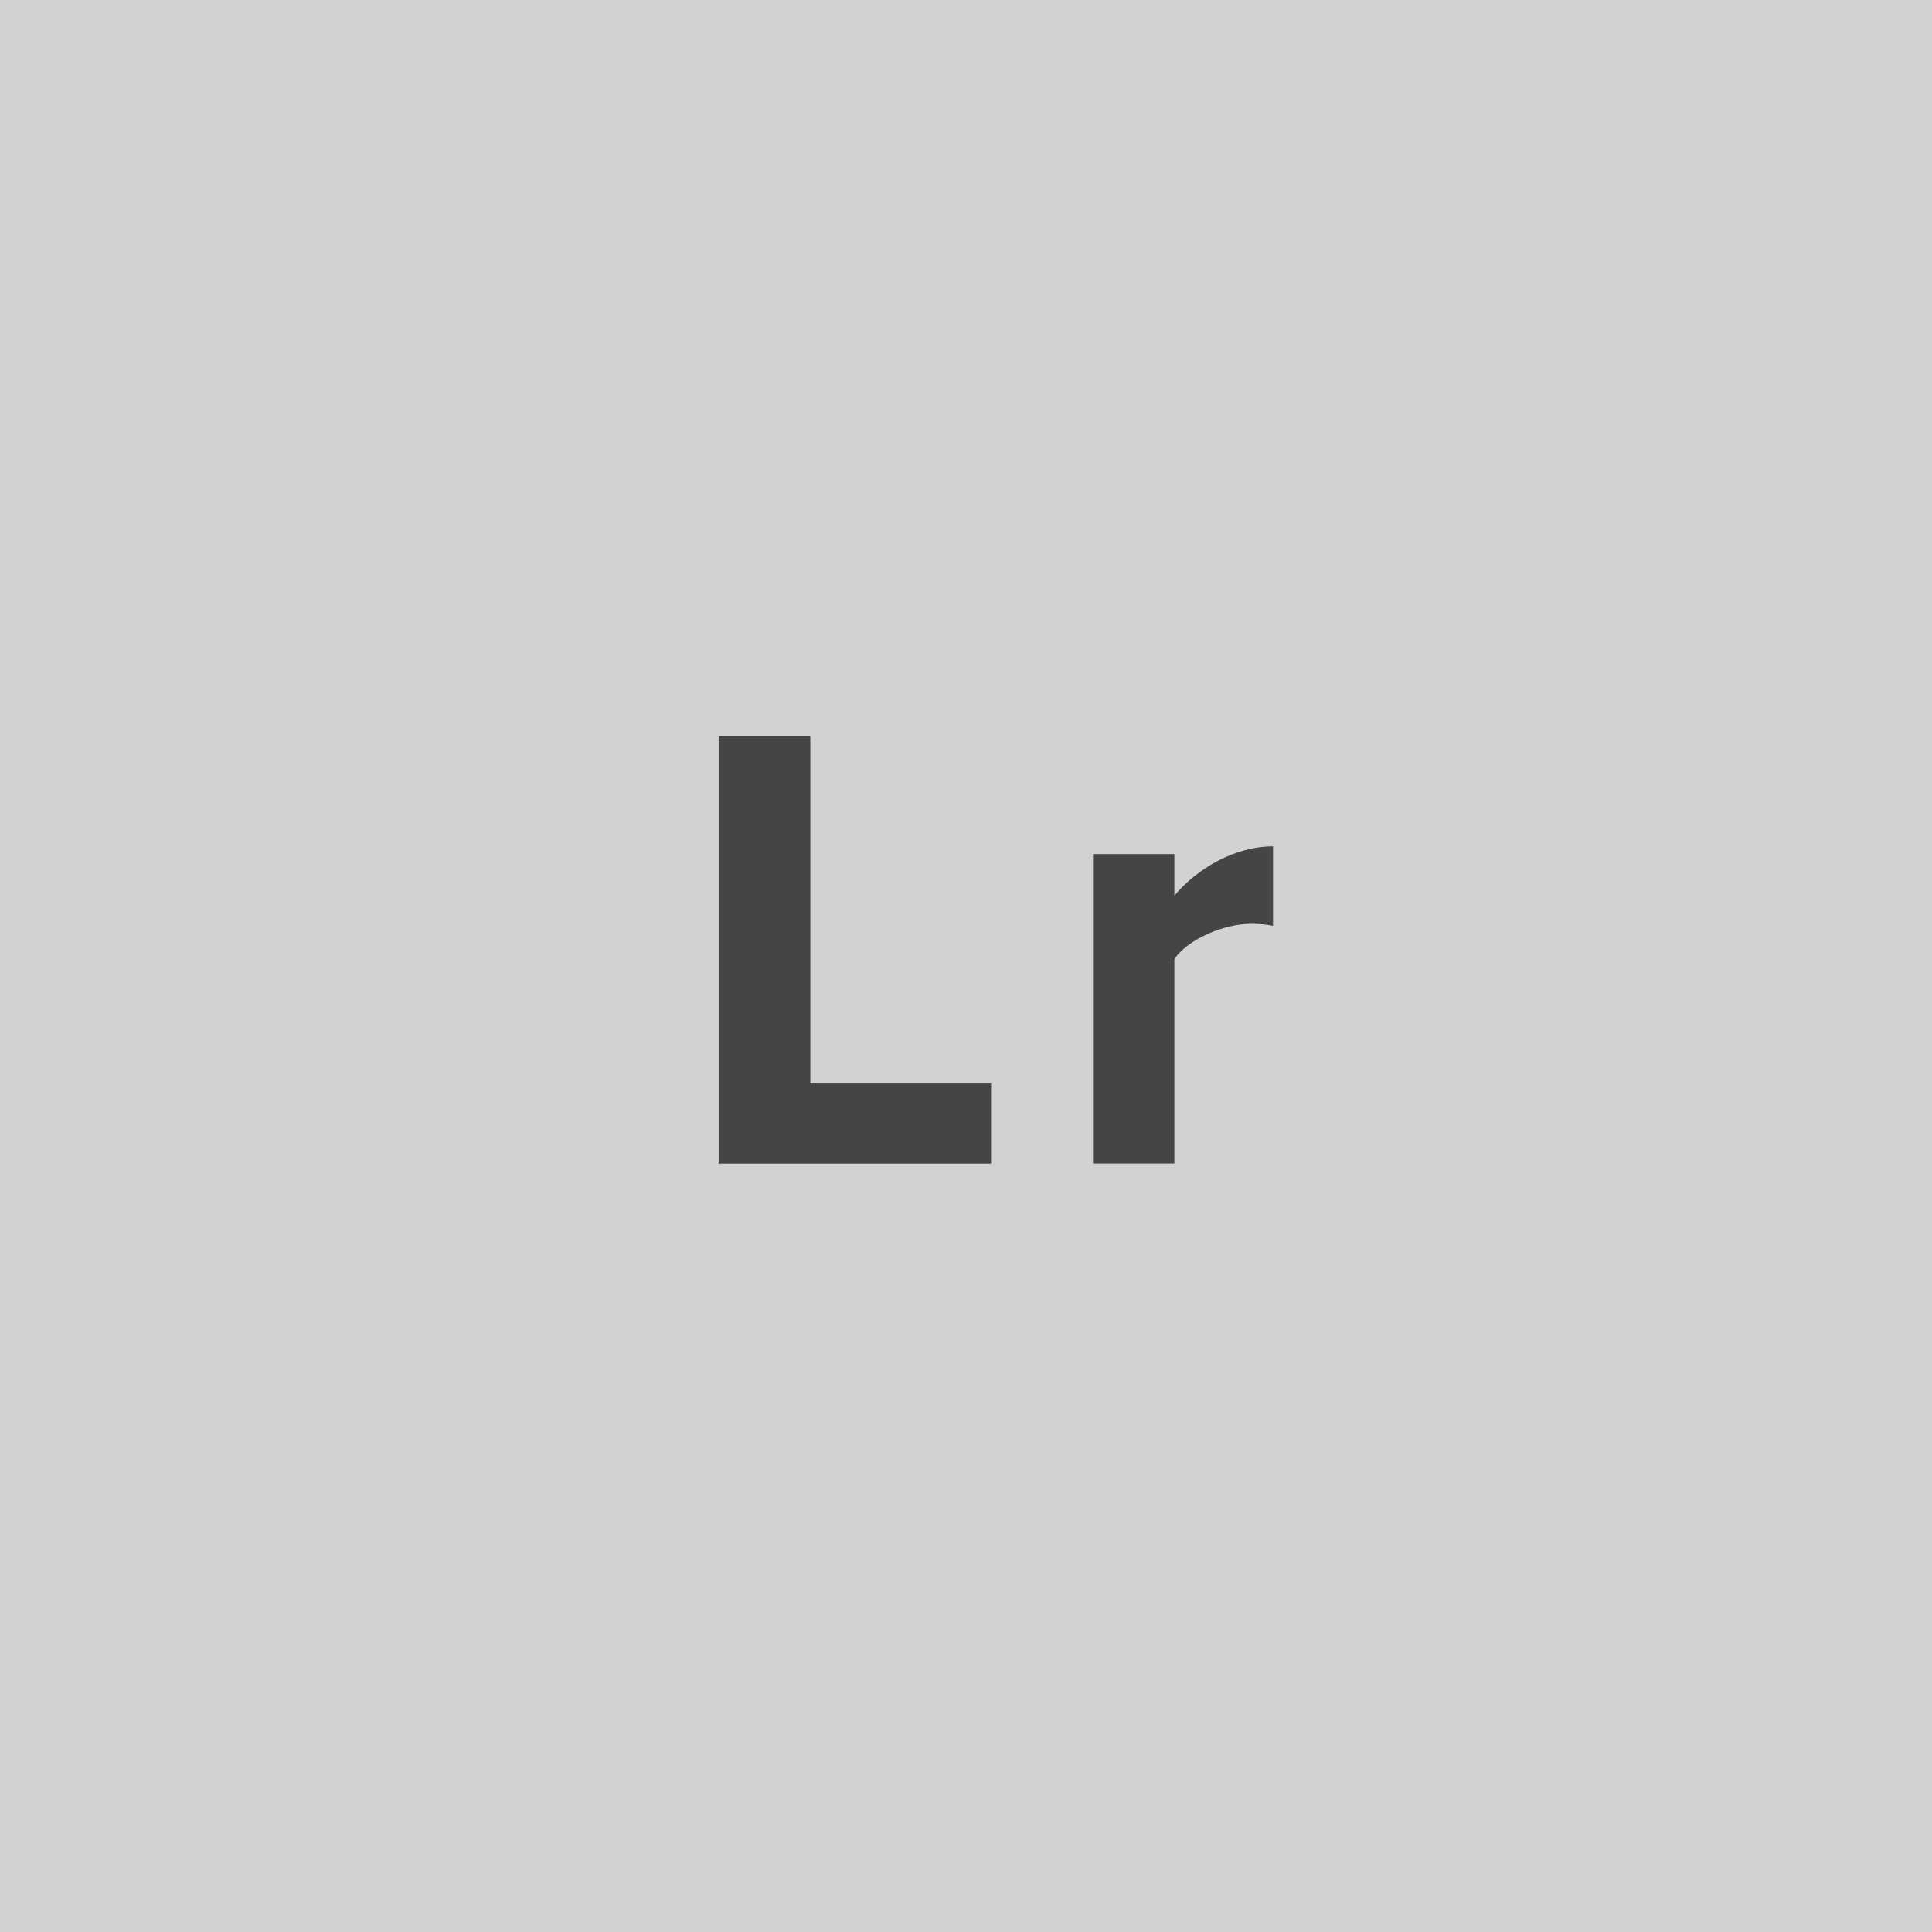 <?xml version="1.0" encoding="utf-8"?>
<!-- Generator: Adobe Illustrator 15.0.2, SVG Export Plug-In . SVG Version: 6.00 Build 0)  -->
<!DOCTYPE svg PUBLIC "-//W3C//DTD SVG 1.1//EN" "http://www.w3.org/Graphics/SVG/1.1/DTD/svg11.dtd">
<svg version="1.1" id="Layer_1" xmlns="http://www.w3.org/2000/svg" xmlns:xlink="http://www.w3.org/1999/xlink" x="0px" y="0px"
	 width="38px" height="38px" viewBox="0 0 38 38" enable-background="new 0 0 38 38" xml:space="preserve">
<g>
	<g>
		<rect fill="#D2D2D2" width="38" height="38"/>
	</g>
	<g>
		<g>
			<path fill="#454545" d="M14.135,22.887v-8.407h1.803v6.831h3.555v1.576H14.135z"/>
			<path fill="#454545" d="M21.498,22.887v-6.088h1.6v0.818c0.441-0.529,1.186-0.97,1.941-0.97v1.563
				c-0.113-0.025-0.252-0.039-0.441-0.039c-0.529,0-1.234,0.303-1.5,0.693v4.021H21.498z"/>
		</g>
	</g>
</g>
</svg>
